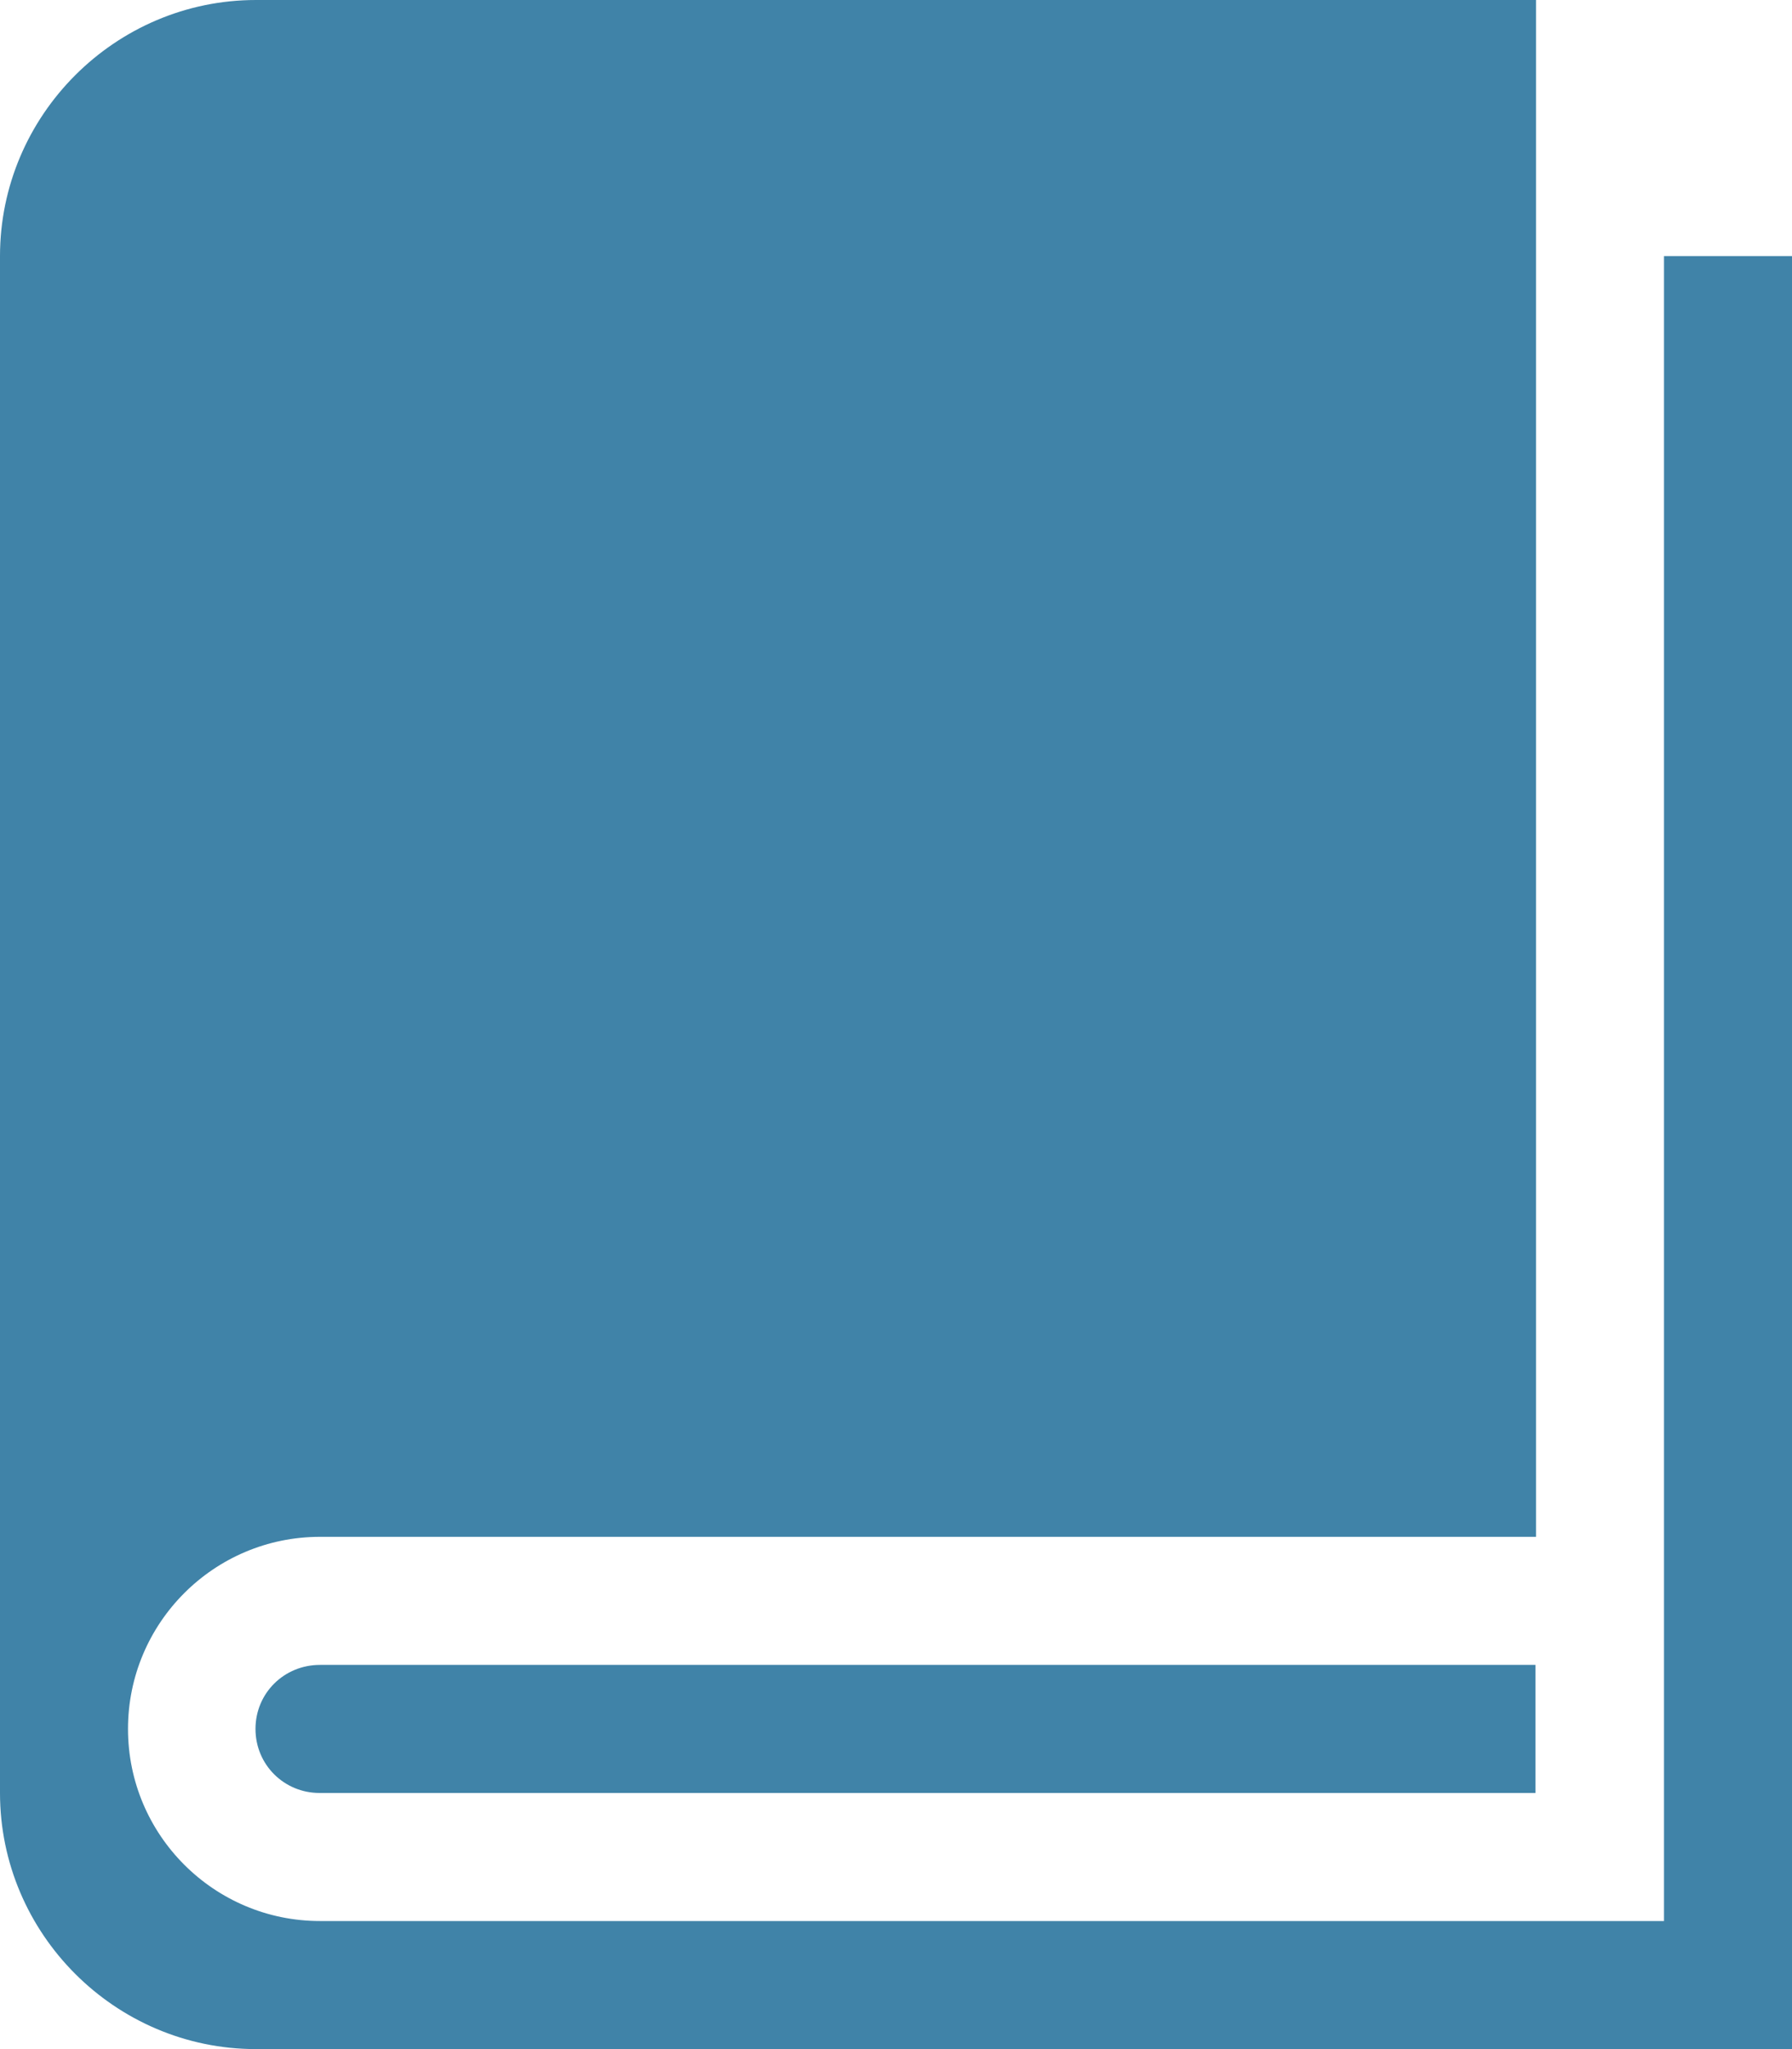 <?xml version="1.0" encoding="UTF-8"?><svg id="_レイヤー_2" xmlns="http://www.w3.org/2000/svg" viewBox="0 0 35 40"><defs><style>.cls-1{fill:#4083a8;stroke-width:0px;}</style></defs><g id="text"><path class="cls-1" d="M32.5,5v32.5H6.25c-2.07,0-3.75-1.68-3.75-3.75s1.68-3.75,3.75-3.75h23.75V0H5C2.25,0,0,2.25,0,5v30c0,2.75,2.25,5,5,5h30V5h-2.5Z"/><path class="cls-1" d="M6.25,32.5h0c-.7,0-1.26.55-1.26,1.25s.56,1.25,1.25,1.25h23.75v-2.5s-23.74,0-23.74,0Z"/></g></svg>